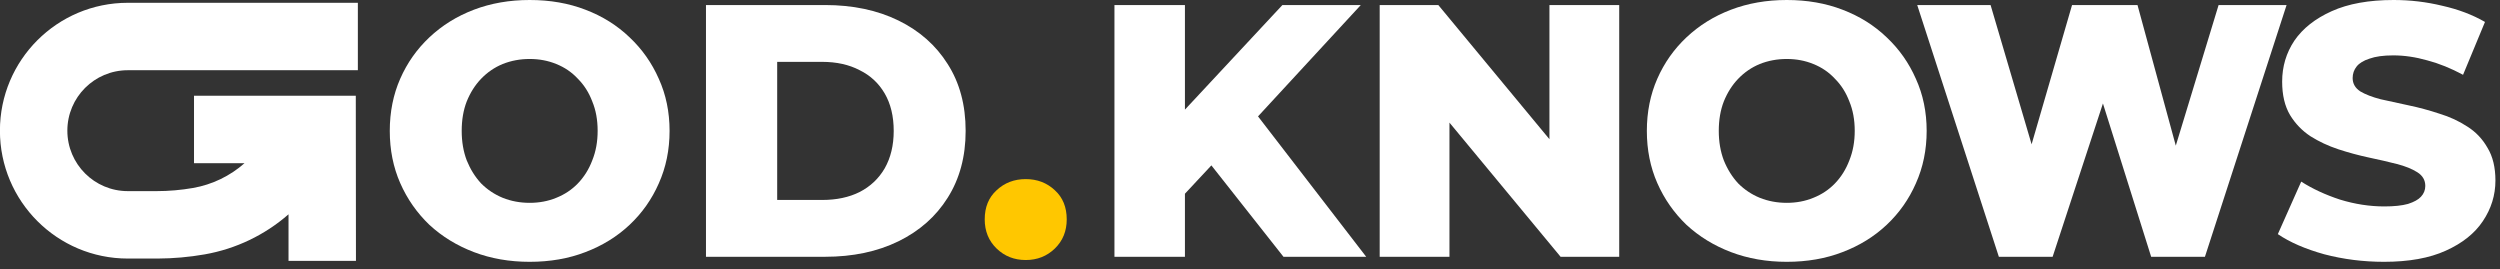 <?xml version="1.0" encoding="UTF-8"?> <svg xmlns="http://www.w3.org/2000/svg" viewBox="1888.5 2488 223 24" width="223" height="24" data-guides="{&quot;vertical&quot;:[],&quot;horizontal&quot;:[]}"><rect x="1888.5" y="2488" width="223" height="24" fill="#333333" stroke="none"/><path fill="#ffffff" stroke="none" fill-opacity="1" stroke-width="1" stroke-opacity="1" color="rgb(51, 51, 51)" font-size-adjust="none" id="tSvgdf8f951980" title="Path 1" d="M 2101.147 2511.354 C 2099.308 2511.354 2097.532 2511.13 2095.821 2510.681C 2094.132 2510.21 2092.752 2509.611 2091.683 2508.884C 2092.378 2507.323 2093.073 2505.762 2093.768 2504.2C 2094.774 2504.842 2095.928 2505.377 2097.233 2505.805C 2098.559 2506.211 2099.874 2506.414 2101.179 2506.414C 2102.056 2506.414 2102.762 2506.339 2103.296 2506.189C 2103.831 2506.018 2104.216 2505.805 2104.451 2505.548C 2104.708 2505.27 2104.836 2504.949 2104.836 2504.586C 2104.836 2504.072 2104.601 2503.666 2104.13 2503.367C 2103.66 2503.067 2103.05 2502.821 2102.302 2502.629C 2101.553 2502.436 2100.719 2502.244 2099.799 2502.051C 2098.901 2501.859 2097.992 2501.613 2097.073 2501.313C 2096.174 2501.014 2095.351 2500.629 2094.602 2500.158C 2093.854 2499.666 2093.244 2499.036 2092.774 2498.266C 2092.303 2497.474 2092.068 2496.48 2092.068 2495.282C 2092.068 2493.935 2092.432 2492.716 2093.159 2491.625C 2093.907 2490.534 2095.019 2489.657 2096.495 2488.994C 2097.971 2488.331 2099.81 2488 2102.013 2488C 2103.489 2488 2104.932 2488.171 2106.344 2488.513C 2107.777 2488.834 2109.049 2489.315 2110.161 2489.957C 2109.509 2491.529 2108.856 2493.101 2108.204 2494.673C 2107.135 2494.095 2106.076 2493.668 2105.029 2493.389C 2103.981 2493.09 2102.965 2492.94 2101.981 2492.94C 2101.104 2492.94 2100.398 2493.037 2099.864 2493.229C 2099.329 2493.4 2098.944 2493.635 2098.709 2493.935C 2098.473 2494.234 2098.356 2494.576 2098.356 2494.961C 2098.356 2495.453 2098.58 2495.849 2099.029 2496.148C 2099.5 2496.426 2100.11 2496.662 2100.858 2496.854C 2101.628 2497.025 2102.462 2497.207 2103.36 2497.4C 2104.28 2497.592 2105.189 2497.838 2106.087 2498.137C 2107.007 2498.415 2107.841 2498.8 2108.589 2499.292C 2109.338 2499.763 2109.937 2500.394 2110.386 2501.185C 2110.856 2501.955 2111.092 2502.928 2111.092 2504.104C 2111.092 2505.409 2110.717 2506.617 2109.969 2507.729C 2109.242 2508.82 2108.14 2509.697 2106.665 2510.36C 2105.21 2511.023 2103.371 2511.354 2101.147 2511.354Z"></path><path fill="#ffffff" stroke="none" fill-opacity="1" stroke-width="1" stroke-opacity="1" color="rgb(51, 51, 51)" font-size-adjust="none" id="tSvg120e799239a" title="Path 2" d="M 2066.798 2510.905 C 2064.371 2503.42 2061.943 2495.934 2059.516 2488.449C 2061.697 2488.449 2063.879 2488.449 2066.06 2488.449C 2067.969 2494.929 2069.878 2501.409 2071.787 2507.89C 2070.418 2507.89 2069.05 2507.89 2067.681 2507.89C 2069.563 2501.409 2071.445 2494.929 2073.327 2488.449C 2075.273 2488.449 2077.219 2488.449 2079.165 2488.449C 2080.93 2494.929 2082.694 2501.409 2084.459 2507.89C 2083.133 2507.89 2081.807 2507.89 2080.481 2507.89C 2082.454 2501.409 2084.426 2494.929 2086.399 2488.449C 2088.42 2488.449 2090.442 2488.449 2092.463 2488.449C 2090.035 2495.934 2087.608 2503.42 2085.18 2510.905C 2083.581 2510.905 2081.983 2510.905 2080.384 2510.905C 2078.652 2505.398 2076.919 2499.891 2075.187 2494.384C 2075.797 2494.384 2076.406 2494.384 2077.016 2494.384C 2075.209 2499.891 2073.401 2505.398 2071.594 2510.905C 2069.995 2510.905 2068.397 2510.905 2066.798 2510.905Z"></path><path fill="#ffffff" stroke="none" fill-opacity="1" stroke-width="1" stroke-opacity="1" color="rgb(51, 51, 51)" font-size-adjust="none" id="tSvg6390b459a3" title="Path 3" d="M 2047.879 2511.354 C 2046.082 2511.354 2044.425 2511.066 2042.906 2510.488C 2041.388 2509.911 2040.062 2509.098 2038.928 2508.05C 2037.816 2506.981 2036.95 2505.74 2036.33 2504.329C 2035.71 2502.917 2035.399 2501.367 2035.399 2499.677C 2035.399 2497.988 2035.71 2496.437 2036.33 2495.026C 2036.95 2493.614 2037.816 2492.384 2038.928 2491.336C 2040.062 2490.267 2041.388 2489.444 2042.906 2488.866C 2044.425 2488.289 2046.082 2488 2047.879 2488C 2049.697 2488 2051.354 2488.289 2052.851 2488.866C 2054.37 2489.444 2055.685 2490.267 2056.797 2491.336C 2057.909 2492.384 2058.775 2493.614 2059.395 2495.026C 2060.037 2496.437 2060.358 2497.988 2060.358 2499.677C 2060.358 2501.367 2060.037 2502.928 2059.395 2504.361C 2058.775 2505.773 2057.909 2507.002 2056.797 2508.05C 2055.685 2509.098 2054.37 2509.911 2052.851 2510.488C 2051.354 2511.066 2049.697 2511.354 2047.879 2511.354ZM 2047.879 2506.093 C 2048.734 2506.093 2049.525 2505.944 2050.253 2505.644C 2051.001 2505.345 2051.643 2504.917 2052.177 2504.361C 2052.733 2503.784 2053.161 2503.099 2053.461 2502.308C 2053.781 2501.517 2053.942 2500.64 2053.942 2499.677C 2053.942 2498.693 2053.781 2497.817 2053.461 2497.047C 2053.161 2496.255 2052.733 2495.582 2052.177 2495.026C 2051.643 2494.448 2051.001 2494.01 2050.253 2493.71C 2049.525 2493.411 2048.734 2493.261 2047.879 2493.261C 2047.023 2493.261 2046.221 2493.411 2045.473 2493.71C 2044.745 2494.01 2044.104 2494.448 2043.548 2495.026C 2043.013 2495.582 2042.585 2496.255 2042.265 2497.047C 2041.965 2497.817 2041.815 2498.693 2041.815 2499.677C 2041.815 2500.64 2041.965 2501.517 2042.265 2502.308C 2042.585 2503.099 2043.013 2503.784 2043.548 2504.361C 2044.104 2504.917 2044.745 2505.345 2045.473 2505.644C 2046.221 2505.944 2047.023 2506.093 2047.879 2506.093Z"></path><path fill="#FFC700" stroke="none" fill-opacity="1" stroke-width="1" stroke-opacity="1" color="rgb(51, 51, 51)" font-size-adjust="none" id="tSvg6141bd09d2" title="Path 4" d="M 1979.995 2511.194 C 1978.968 2511.194 1978.102 2510.852 1977.396 2510.168C 1976.69 2509.483 1976.337 2508.617 1976.337 2507.569C 1976.337 2506.478 1976.69 2505.612 1977.396 2504.971C 1978.102 2504.308 1978.968 2503.976 1979.995 2503.976C 1981.021 2503.976 1981.887 2504.308 1982.593 2504.971C 1983.299 2505.612 1983.652 2506.478 1983.652 2507.569C 1983.652 2508.617 1983.299 2509.483 1982.593 2510.168C 1981.887 2510.852 1981.021 2511.194 1979.995 2511.194Z"></path><path fill="#ffffff" stroke="none" fill-opacity="1" stroke-width="1" stroke-opacity="1" color="rgb(51, 51, 51)" font-size-adjust="none" id="tSvg138ef7b54d8" title="Path 5" d="M 1951.473 2510.905 C 1951.473 2503.42 1951.473 2495.934 1951.473 2488.449C 1955.012 2488.449 1958.552 2488.449 1962.091 2488.449C 1964.572 2488.449 1966.754 2488.909 1968.636 2489.828C 1970.518 2490.748 1971.983 2492.042 1973.031 2493.71C 1974.1 2495.378 1974.635 2497.367 1974.635 2499.677C 1974.635 2501.965 1974.1 2503.954 1973.031 2505.644C 1971.983 2507.312 1970.518 2508.606 1968.636 2509.526C 1966.754 2510.445 1964.572 2510.905 1962.091 2510.905C 1958.552 2510.905 1955.012 2510.905 1951.473 2510.905ZM 1957.825 2505.836 C 1959.161 2505.836 1960.498 2505.836 1961.835 2505.836C 1963.118 2505.836 1964.23 2505.601 1965.171 2505.131C 1966.133 2504.639 1966.882 2503.933 1967.417 2503.013C 1967.951 2502.072 1968.219 2500.96 1968.219 2499.677C 1968.219 2498.372 1967.951 2497.26 1967.417 2496.341C 1966.882 2495.421 1966.133 2494.726 1965.171 2494.256C 1964.23 2493.764 1963.118 2493.518 1961.835 2493.518C 1960.498 2493.518 1959.161 2493.518 1957.825 2493.518C 1957.825 2497.624 1957.825 2501.73 1957.825 2505.836Z"></path><path fill="#ffffff" stroke="none" fill-opacity="1" stroke-width="1" stroke-opacity="1" color="rgb(51, 51, 51)" font-size-adjust="none" id="tSvg167ed6398e3" title="Path 6" d="M 1935.747 2511.354 C 1933.95 2511.354 1932.293 2511.066 1930.774 2510.488C 1929.256 2509.911 1927.93 2509.098 1926.796 2508.05C 1925.684 2506.981 1924.818 2505.74 1924.198 2504.329C 1923.578 2502.917 1923.268 2501.367 1923.268 2499.677C 1923.268 2497.988 1923.578 2496.437 1924.198 2495.026C 1924.818 2493.614 1925.684 2492.384 1926.796 2491.336C 1927.93 2490.267 1929.256 2489.444 1930.774 2488.866C 1932.293 2488.289 1933.95 2488 1935.747 2488C 1937.565 2488 1939.222 2488.289 1940.719 2488.866C 1942.238 2489.444 1943.553 2490.267 1944.665 2491.336C 1945.777 2492.384 1946.643 2493.614 1947.264 2495.026C 1947.905 2496.437 1948.226 2497.988 1948.226 2499.677C 1948.226 2501.367 1947.905 2502.928 1947.264 2504.361C 1946.643 2505.773 1945.777 2507.002 1944.665 2508.05C 1943.553 2509.098 1942.238 2509.911 1940.719 2510.488C 1939.222 2511.066 1937.565 2511.354 1935.747 2511.354ZM 1935.747 2506.093 C 1936.602 2506.093 1937.394 2505.944 1938.121 2505.644C 1938.869 2505.345 1939.511 2504.917 1940.046 2504.361C 1940.602 2503.784 1941.029 2503.099 1941.329 2502.308C 1941.65 2501.517 1941.81 2500.64 1941.81 2499.677C 1941.81 2498.693 1941.65 2497.817 1941.329 2497.047C 1941.029 2496.255 1940.602 2495.582 1940.046 2495.026C 1939.511 2494.448 1938.869 2494.01 1938.121 2493.71C 1937.394 2493.411 1936.602 2493.261 1935.747 2493.261C 1934.891 2493.261 1934.089 2493.411 1933.341 2493.71C 1932.614 2494.01 1931.972 2494.448 1931.416 2495.026C 1930.881 2495.582 1930.454 2496.255 1930.133 2497.047C 1929.833 2497.817 1929.684 2498.693 1929.684 2499.677C 1929.684 2500.64 1929.833 2501.517 1930.133 2502.308C 1930.454 2503.099 1930.881 2503.784 1931.416 2504.361C 1931.972 2504.917 1932.614 2505.345 1933.341 2505.644C 1934.089 2505.944 1934.891 2506.093 1935.747 2506.093Z"></path><path fill="#ffffff" stroke="none" fill-opacity="1" stroke-width="1" stroke-opacity="1" color="rgb(51, 51, 51)" font-size-adjust="none" id="tSvg20553a93f2" title="Path 7" d="M 1894.508 2499.656 C 1894.508 2496.678 1896.922 2494.264 1899.9 2494.264C 1906.74 2494.264 1913.581 2494.264 1920.421 2494.264C 1920.421 2492.259 1920.421 2490.254 1920.421 2488.249C 1913.581 2488.249 1906.74 2488.249 1899.9 2488.249C 1893.6 2488.249 1888.493 2493.356 1888.493 2499.656C 1888.493 2505.956 1893.6 2511.063 1899.9 2511.063C 1900.786 2511.063 1901.672 2511.063 1902.558 2511.063C 1903.964 2511.058 1905.367 2510.934 1906.752 2510.692C 1909.546 2510.204 1912.131 2508.957 1914.236 2507.116C 1914.236 2508.501 1914.236 2509.886 1914.236 2511.272C 1916.241 2511.272 1918.246 2511.272 1920.251 2511.272C 1920.246 2506.362 1920.242 2501.452 1920.237 2496.542C 1915.427 2496.542 1910.617 2496.542 1905.806 2496.542C 1905.806 2498.547 1905.806 2500.552 1905.806 2502.557C 1907.308 2502.557 1908.809 2502.557 1910.311 2502.557C 1909.022 2503.696 1907.435 2504.467 1905.717 2504.767C 1904.645 2504.954 1903.558 2505.048 1902.469 2505.048C 1901.612 2505.048 1900.756 2505.048 1899.9 2505.048C 1896.922 2505.048 1894.508 2502.634 1894.508 2499.656Z"></path><path fill="#ffffff" stroke="none" fill-opacity="1" stroke-width="1" stroke-opacity="1" color="rgb(51, 51, 51)" font-size-adjust="none" id="tSvgc8f6415c83" title="Path 8" d="M 2011.568 2510.905 C 2011.568 2503.42 2011.568 2495.934 2011.568 2488.449C 2013.311 2488.449 2015.054 2488.449 2016.797 2488.449C 2020.925 2493.432 2025.052 2498.415 2029.18 2503.398C 2028.357 2503.398 2027.533 2503.398 2026.71 2503.398C 2026.71 2498.415 2026.71 2493.432 2026.71 2488.449C 2028.785 2488.449 2030.859 2488.449 2032.934 2488.449C 2032.934 2495.934 2032.934 2503.42 2032.934 2510.905C 2031.191 2510.905 2029.448 2510.905 2027.705 2510.905C 2023.577 2505.922 2019.45 2500.939 2015.322 2495.956C 2016.145 2495.956 2016.969 2495.956 2017.792 2495.956C 2017.792 2500.939 2017.792 2505.922 2017.792 2510.905C 2015.717 2510.905 2013.643 2510.905 2011.568 2510.905Z"></path><path fill="#ffffff" stroke="none" fill-opacity="1" stroke-width="1" stroke-opacity="1" color="rgb(51, 51, 51)" font-size-adjust="none" id="tSvg6457091cb3" title="Path 9" d="M 1993.587 2505.933 C 1993.469 2503.559 1993.352 2501.185 1993.234 2498.811C 1996.453 2495.357 1999.671 2491.903 2002.89 2488.449C 2005.221 2488.449 2007.553 2488.449 2009.884 2488.449C 2006.676 2491.924 2003.468 2495.4 2000.26 2498.875C 1999.084 2500.105 1997.907 2501.335 1996.731 2502.564C 1995.683 2503.687 1994.635 2504.81 1993.587 2505.933ZM 1987.909 2510.905 C 1987.909 2503.42 1987.909 2495.934 1987.909 2488.449C 1990.004 2488.449 1992.1 2488.449 1994.196 2488.449C 1994.196 2495.934 1994.196 2503.42 1994.196 2510.905C 1992.1 2510.905 1990.004 2510.905 1987.909 2510.905ZM 2002.986 2510.905 C 2000.548 2507.815 1998.11 2504.724 1995.672 2501.634C 1997.051 2500.158 1998.431 2498.683 1999.81 2497.207C 2003.328 2501.773 2006.847 2506.339 2010.365 2510.905C 2007.905 2510.905 2005.446 2510.905 2002.986 2510.905Z"></path><defs></defs></svg> 